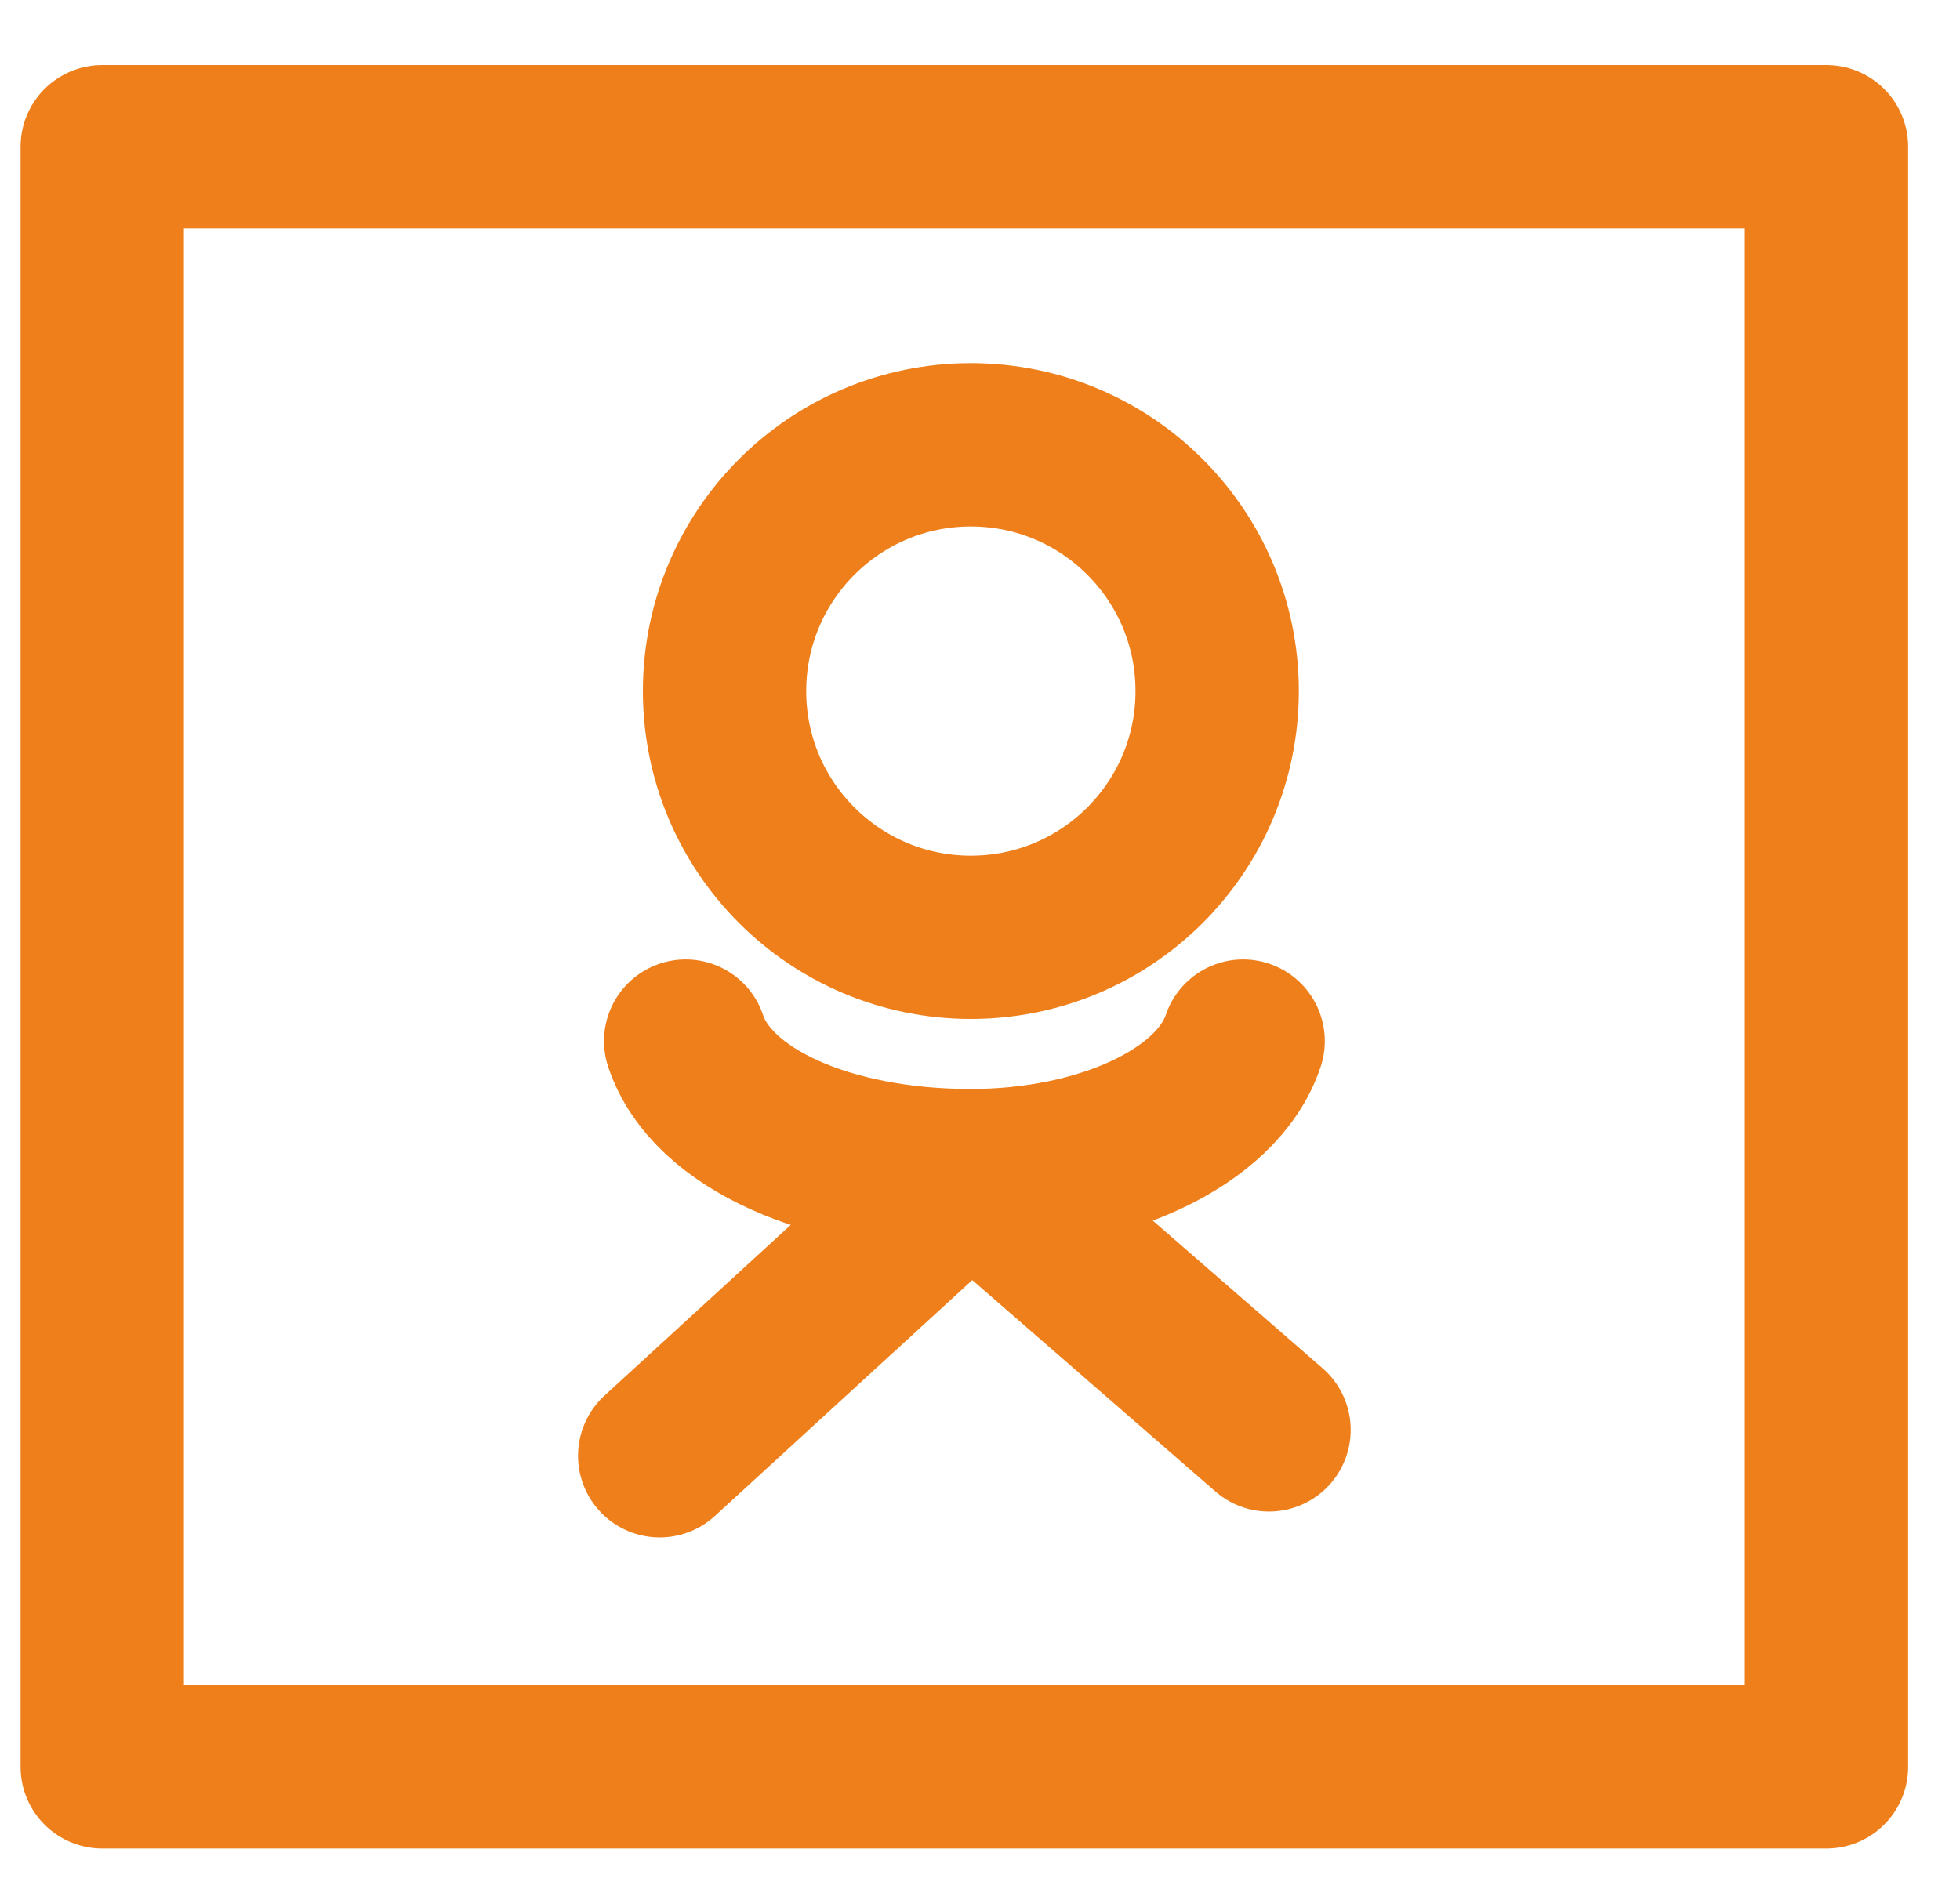 <svg width="24" height="23" viewBox="0 0 24 23" fill="none" xmlns="http://www.w3.org/2000/svg">
<path d="M22.365 1.797H1.252V21.64H22.365V1.797Z" stroke="#EF7F1A" stroke-width="2" stroke-miterlimit="22.926" stroke-linecap="round" stroke-linejoin="round"/>
<path d="M11.888 11.48C13.554 11.48 14.904 10.13 14.904 8.464C14.904 6.799 13.554 5.448 11.888 5.448C10.222 5.448 8.872 6.799 8.872 8.464C8.872 10.13 10.222 11.48 11.888 11.48Z" stroke="#EF7F1A" stroke-width="2" stroke-miterlimit="22.926" stroke-linecap="round" stroke-linejoin="round"/>
<path d="M15.222 12.751C14.904 13.703 13.475 14.338 11.888 14.338C10.142 14.338 8.713 13.703 8.396 12.751" stroke="#EF7F1A" stroke-width="2" stroke-miterlimit="22.926" stroke-linecap="round" stroke-linejoin="round"/>
<path d="M15.539 17.513L11.888 14.338L8.078 17.83" stroke="#EF7F1A" stroke-width="2" stroke-miterlimit="22.926" stroke-linecap="round" stroke-linejoin="round"/>
</svg>

